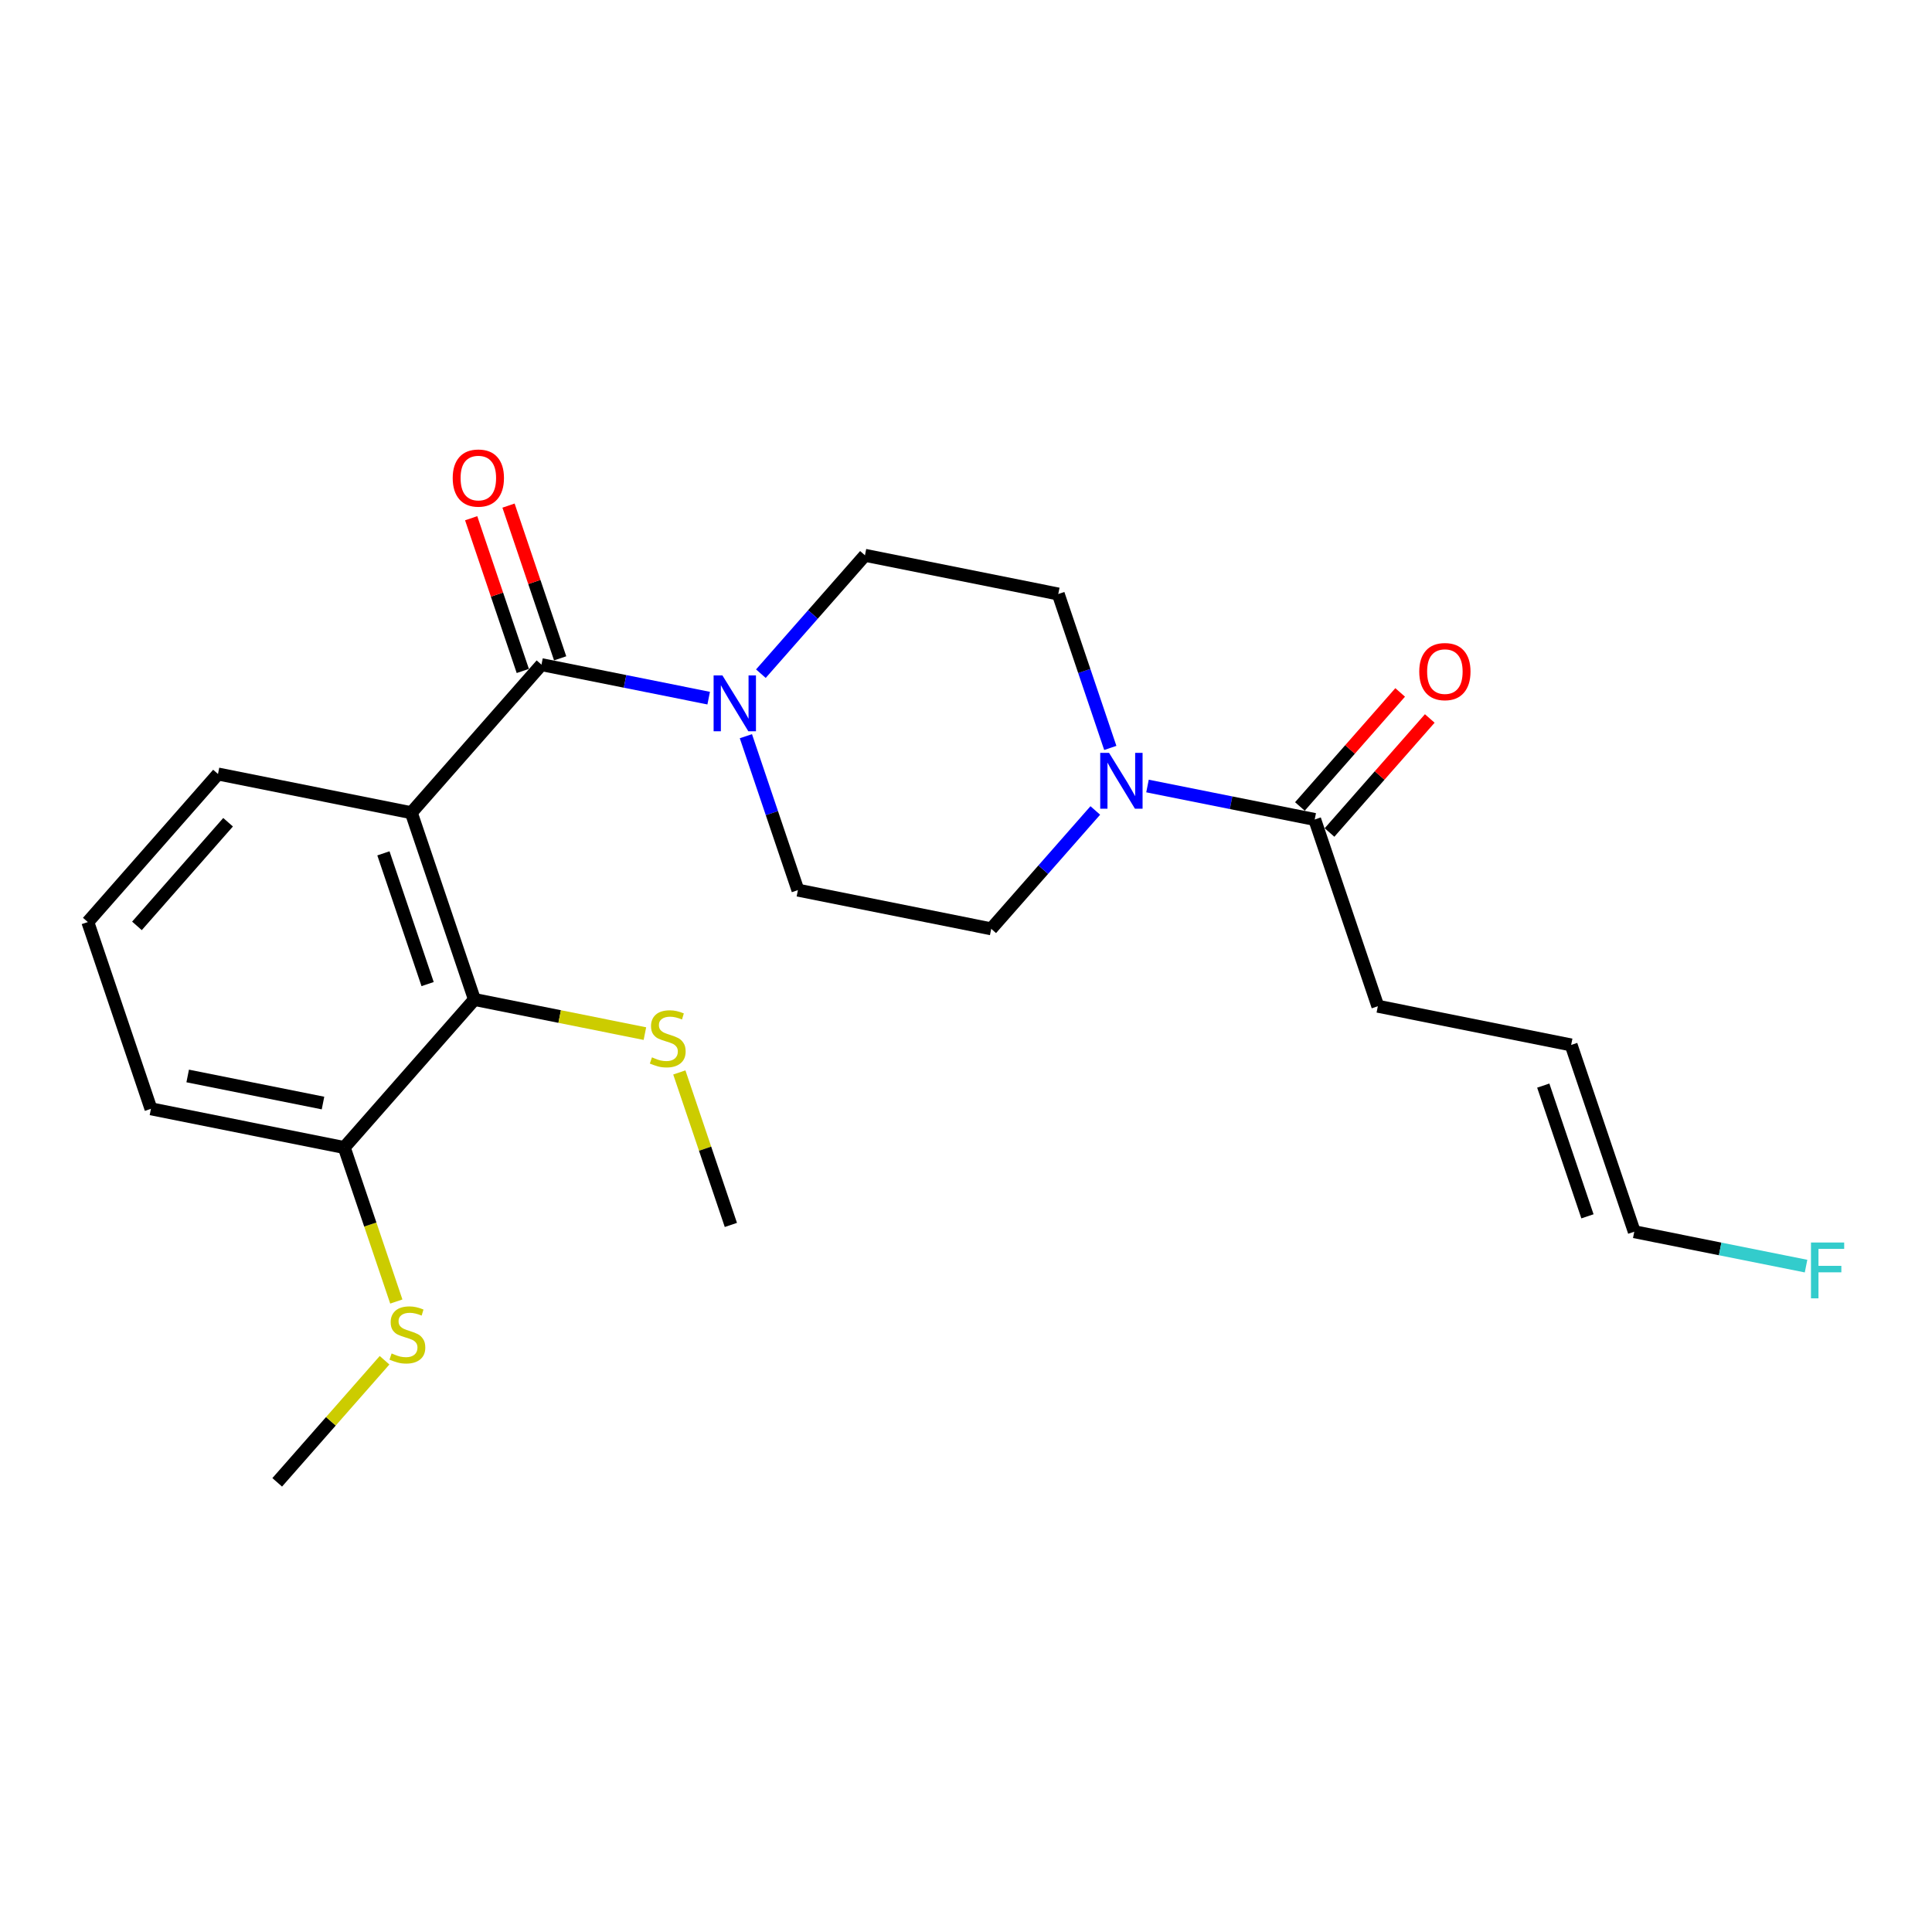 <?xml version='1.0' encoding='iso-8859-1'?>
<svg version='1.1' baseProfile='full'
              xmlns='http://www.w3.org/2000/svg'
                      xmlns:rdkit='http://www.rdkit.org/xml'
                      xmlns:xlink='http://www.w3.org/1999/xlink'
                  xml:space='preserve'
width='300px' height='300px' viewBox='0 0 300 300'>
<!-- END OF HEADER -->
<rect style='opacity:1.0;fill:#FFFFFF;stroke:none' width='300' height='300' x='0' y='0'> </rect>
<rect style='opacity:1.0;fill:#FFFFFF;stroke:none' width='300' height='300' x='0' y='0'> </rect>
<path class='bond-0 atom-0 atom-1' d='M 43.045,230.177 L 51.38,220.698' style='fill:none;fill-rule:evenodd;stroke:#000000;stroke-width:2.0px;stroke-linecap:butt;stroke-linejoin:miter;stroke-opacity:1' />
<path class='bond-0 atom-0 atom-1' d='M 51.38,220.698 L 59.714,211.219' style='fill:none;fill-rule:evenodd;stroke:#CCCC00;stroke-width:2.0px;stroke-linecap:butt;stroke-linejoin:miter;stroke-opacity:1' />
<path class='bond-1 atom-1 atom-2' d='M 61.539,202.1 L 57.498,190.143' style='fill:none;fill-rule:evenodd;stroke:#CCCC00;stroke-width:2.0px;stroke-linecap:butt;stroke-linejoin:miter;stroke-opacity:1' />
<path class='bond-1 atom-1 atom-2' d='M 57.498,190.143 L 53.456,178.187' style='fill:none;fill-rule:evenodd;stroke:#000000;stroke-width:2.0px;stroke-linecap:butt;stroke-linejoin:miter;stroke-opacity:1' />
<path class='bond-2 atom-2 atom-3' d='M 53.456,178.187 L 23.439,172.176' style='fill:none;fill-rule:evenodd;stroke:#000000;stroke-width:2.0px;stroke-linecap:butt;stroke-linejoin:miter;stroke-opacity:1' />
<path class='bond-2 atom-2 atom-3' d='M 50.156,171.282 L 29.144,167.075' style='fill:none;fill-rule:evenodd;stroke:#000000;stroke-width:2.0px;stroke-linecap:butt;stroke-linejoin:miter;stroke-opacity:1' />
<path class='bond-23 atom-21 atom-2' d='M 73.67,155.197 L 53.456,178.187' style='fill:none;fill-rule:evenodd;stroke:#000000;stroke-width:2.0px;stroke-linecap:butt;stroke-linejoin:miter;stroke-opacity:1' />
<path class='bond-3 atom-3 atom-4' d='M 23.439,172.176 L 13.636,143.176' style='fill:none;fill-rule:evenodd;stroke:#000000;stroke-width:2.0px;stroke-linecap:butt;stroke-linejoin:miter;stroke-opacity:1' />
<path class='bond-4 atom-4 atom-5' d='M 13.636,143.176 L 33.85,120.186' style='fill:none;fill-rule:evenodd;stroke:#000000;stroke-width:2.0px;stroke-linecap:butt;stroke-linejoin:miter;stroke-opacity:1' />
<path class='bond-4 atom-4 atom-5' d='M 21.266,143.77 L 35.416,127.677' style='fill:none;fill-rule:evenodd;stroke:#000000;stroke-width:2.0px;stroke-linecap:butt;stroke-linejoin:miter;stroke-opacity:1' />
<path class='bond-5 atom-5 atom-6' d='M 33.85,120.186 L 63.867,126.197' style='fill:none;fill-rule:evenodd;stroke:#000000;stroke-width:2.0px;stroke-linecap:butt;stroke-linejoin:miter;stroke-opacity:1' />
<path class='bond-6 atom-6 atom-7' d='M 63.867,126.197 L 84.08,103.207' style='fill:none;fill-rule:evenodd;stroke:#000000;stroke-width:2.0px;stroke-linecap:butt;stroke-linejoin:miter;stroke-opacity:1' />
<path class='bond-20 atom-6 atom-21' d='M 63.867,126.197 L 73.67,155.197' style='fill:none;fill-rule:evenodd;stroke:#000000;stroke-width:2.0px;stroke-linecap:butt;stroke-linejoin:miter;stroke-opacity:1' />
<path class='bond-20 atom-6 atom-21' d='M 59.537,132.507 L 66.399,152.808' style='fill:none;fill-rule:evenodd;stroke:#000000;stroke-width:2.0px;stroke-linecap:butt;stroke-linejoin:miter;stroke-opacity:1' />
<path class='bond-7 atom-7 atom-8' d='M 86.98,102.226 L 82.972,90.368' style='fill:none;fill-rule:evenodd;stroke:#000000;stroke-width:2.0px;stroke-linecap:butt;stroke-linejoin:miter;stroke-opacity:1' />
<path class='bond-7 atom-7 atom-8' d='M 82.972,90.368 L 78.963,78.51' style='fill:none;fill-rule:evenodd;stroke:#FF0000;stroke-width:2.0px;stroke-linecap:butt;stroke-linejoin:miter;stroke-opacity:1' />
<path class='bond-7 atom-7 atom-8' d='M 81.18,104.187 L 77.172,92.329' style='fill:none;fill-rule:evenodd;stroke:#000000;stroke-width:2.0px;stroke-linecap:butt;stroke-linejoin:miter;stroke-opacity:1' />
<path class='bond-7 atom-7 atom-8' d='M 77.172,92.329 L 73.163,80.47' style='fill:none;fill-rule:evenodd;stroke:#FF0000;stroke-width:2.0px;stroke-linecap:butt;stroke-linejoin:miter;stroke-opacity:1' />
<path class='bond-8 atom-7 atom-9' d='M 84.08,103.207 L 97.062,105.806' style='fill:none;fill-rule:evenodd;stroke:#000000;stroke-width:2.0px;stroke-linecap:butt;stroke-linejoin:miter;stroke-opacity:1' />
<path class='bond-8 atom-7 atom-9' d='M 97.062,105.806 L 110.044,108.406' style='fill:none;fill-rule:evenodd;stroke:#0000FF;stroke-width:2.0px;stroke-linecap:butt;stroke-linejoin:miter;stroke-opacity:1' />
<path class='bond-9 atom-9 atom-10' d='M 115.821,114.317 L 119.86,126.268' style='fill:none;fill-rule:evenodd;stroke:#0000FF;stroke-width:2.0px;stroke-linecap:butt;stroke-linejoin:miter;stroke-opacity:1' />
<path class='bond-9 atom-9 atom-10' d='M 119.86,126.268 L 123.9,138.218' style='fill:none;fill-rule:evenodd;stroke:#000000;stroke-width:2.0px;stroke-linecap:butt;stroke-linejoin:miter;stroke-opacity:1' />
<path class='bond-24 atom-20 atom-9' d='M 134.31,86.227 L 126.23,95.418' style='fill:none;fill-rule:evenodd;stroke:#000000;stroke-width:2.0px;stroke-linecap:butt;stroke-linejoin:miter;stroke-opacity:1' />
<path class='bond-24 atom-20 atom-9' d='M 126.23,95.418 L 118.15,104.608' style='fill:none;fill-rule:evenodd;stroke:#0000FF;stroke-width:2.0px;stroke-linecap:butt;stroke-linejoin:miter;stroke-opacity:1' />
<path class='bond-10 atom-10 atom-11' d='M 123.9,138.218 L 153.916,144.228' style='fill:none;fill-rule:evenodd;stroke:#000000;stroke-width:2.0px;stroke-linecap:butt;stroke-linejoin:miter;stroke-opacity:1' />
<path class='bond-11 atom-11 atom-12' d='M 153.916,144.228 L 161.997,135.038' style='fill:none;fill-rule:evenodd;stroke:#000000;stroke-width:2.0px;stroke-linecap:butt;stroke-linejoin:miter;stroke-opacity:1' />
<path class='bond-11 atom-11 atom-12' d='M 161.997,135.038 L 170.077,125.848' style='fill:none;fill-rule:evenodd;stroke:#0000FF;stroke-width:2.0px;stroke-linecap:butt;stroke-linejoin:miter;stroke-opacity:1' />
<path class='bond-12 atom-12 atom-13' d='M 178.183,122.05 L 191.165,124.649' style='fill:none;fill-rule:evenodd;stroke:#0000FF;stroke-width:2.0px;stroke-linecap:butt;stroke-linejoin:miter;stroke-opacity:1' />
<path class='bond-12 atom-12 atom-13' d='M 191.165,124.649 L 204.147,127.249' style='fill:none;fill-rule:evenodd;stroke:#000000;stroke-width:2.0px;stroke-linecap:butt;stroke-linejoin:miter;stroke-opacity:1' />
<path class='bond-18 atom-12 atom-19' d='M 172.406,116.138 L 168.367,104.188' style='fill:none;fill-rule:evenodd;stroke:#0000FF;stroke-width:2.0px;stroke-linecap:butt;stroke-linejoin:miter;stroke-opacity:1' />
<path class='bond-18 atom-12 atom-19' d='M 168.367,104.188 L 164.327,92.238' style='fill:none;fill-rule:evenodd;stroke:#000000;stroke-width:2.0px;stroke-linecap:butt;stroke-linejoin:miter;stroke-opacity:1' />
<path class='bond-13 atom-13 atom-14' d='M 206.446,129.27 L 214.23,120.417' style='fill:none;fill-rule:evenodd;stroke:#000000;stroke-width:2.0px;stroke-linecap:butt;stroke-linejoin:miter;stroke-opacity:1' />
<path class='bond-13 atom-13 atom-14' d='M 214.23,120.417 L 222.014,111.564' style='fill:none;fill-rule:evenodd;stroke:#FF0000;stroke-width:2.0px;stroke-linecap:butt;stroke-linejoin:miter;stroke-opacity:1' />
<path class='bond-13 atom-13 atom-14' d='M 201.848,125.228 L 209.632,116.375' style='fill:none;fill-rule:evenodd;stroke:#000000;stroke-width:2.0px;stroke-linecap:butt;stroke-linejoin:miter;stroke-opacity:1' />
<path class='bond-13 atom-13 atom-14' d='M 209.632,116.375 L 217.416,107.521' style='fill:none;fill-rule:evenodd;stroke:#FF0000;stroke-width:2.0px;stroke-linecap:butt;stroke-linejoin:miter;stroke-opacity:1' />
<path class='bond-14 atom-13 atom-15' d='M 204.147,127.249 L 213.95,156.249' style='fill:none;fill-rule:evenodd;stroke:#000000;stroke-width:2.0px;stroke-linecap:butt;stroke-linejoin:miter;stroke-opacity:1' />
<path class='bond-15 atom-15 atom-16' d='M 213.95,156.249 L 243.966,162.26' style='fill:none;fill-rule:evenodd;stroke:#000000;stroke-width:2.0px;stroke-linecap:butt;stroke-linejoin:miter;stroke-opacity:1' />
<path class='bond-16 atom-16 atom-17' d='M 243.966,162.26 L 253.769,191.26' style='fill:none;fill-rule:evenodd;stroke:#000000;stroke-width:2.0px;stroke-linecap:butt;stroke-linejoin:miter;stroke-opacity:1' />
<path class='bond-16 atom-16 atom-17' d='M 239.637,168.571 L 246.499,188.871' style='fill:none;fill-rule:evenodd;stroke:#000000;stroke-width:2.0px;stroke-linecap:butt;stroke-linejoin:miter;stroke-opacity:1' />
<path class='bond-17 atom-17 atom-18' d='M 253.769,191.26 L 267.106,193.931' style='fill:none;fill-rule:evenodd;stroke:#000000;stroke-width:2.0px;stroke-linecap:butt;stroke-linejoin:miter;stroke-opacity:1' />
<path class='bond-17 atom-17 atom-18' d='M 267.106,193.931 L 280.443,196.602' style='fill:none;fill-rule:evenodd;stroke:#33CCCC;stroke-width:2.0px;stroke-linecap:butt;stroke-linejoin:miter;stroke-opacity:1' />
<path class='bond-19 atom-19 atom-20' d='M 164.327,92.238 L 134.31,86.227' style='fill:none;fill-rule:evenodd;stroke:#000000;stroke-width:2.0px;stroke-linecap:butt;stroke-linejoin:miter;stroke-opacity:1' />
<path class='bond-21 atom-21 atom-22' d='M 73.67,155.197 L 86.906,157.847' style='fill:none;fill-rule:evenodd;stroke:#000000;stroke-width:2.0px;stroke-linecap:butt;stroke-linejoin:miter;stroke-opacity:1' />
<path class='bond-21 atom-21 atom-22' d='M 86.906,157.847 L 100.141,160.498' style='fill:none;fill-rule:evenodd;stroke:#CCCC00;stroke-width:2.0px;stroke-linecap:butt;stroke-linejoin:miter;stroke-opacity:1' />
<path class='bond-22 atom-22 atom-23' d='M 105.485,166.528 L 109.487,178.368' style='fill:none;fill-rule:evenodd;stroke:#CCCC00;stroke-width:2.0px;stroke-linecap:butt;stroke-linejoin:miter;stroke-opacity:1' />
<path class='bond-22 atom-22 atom-23' d='M 109.487,178.368 L 113.489,190.208' style='fill:none;fill-rule:evenodd;stroke:#000000;stroke-width:2.0px;stroke-linecap:butt;stroke-linejoin:miter;stroke-opacity:1' />
<path  class='atom-1' d='M 60.81 210.163
Q 60.908 210.2, 61.312 210.371
Q 61.716 210.543, 62.157 210.653
Q 62.61 210.751, 63.051 210.751
Q 63.871 210.751, 64.349 210.359
Q 64.826 209.955, 64.826 209.257
Q 64.826 208.779, 64.582 208.485
Q 64.349 208.192, 63.981 208.032
Q 63.614 207.873, 63.002 207.69
Q 62.23 207.457, 61.765 207.236
Q 61.312 207.016, 60.981 206.551
Q 60.663 206.085, 60.663 205.302
Q 60.663 204.212, 61.398 203.538
Q 62.145 202.865, 63.614 202.865
Q 64.618 202.865, 65.757 203.343
L 65.475 204.285
Q 64.435 203.857, 63.651 203.857
Q 62.806 203.857, 62.341 204.212
Q 61.875 204.555, 61.888 205.155
Q 61.888 205.62, 62.12 205.902
Q 62.365 206.183, 62.708 206.343
Q 63.063 206.502, 63.651 206.685
Q 64.435 206.93, 64.9 207.175
Q 65.365 207.42, 65.696 207.922
Q 66.039 208.412, 66.039 209.257
Q 66.039 210.457, 65.231 211.106
Q 64.435 211.743, 63.1 211.743
Q 62.328 211.743, 61.741 211.571
Q 61.165 211.412, 60.48 211.13
L 60.81 210.163
' fill='#CCCC00'/>
<path  class='atom-8' d='M 70.297 74.231
Q 70.297 72.149, 71.326 70.986
Q 72.355 69.823, 74.277 69.823
Q 76.2 69.823, 77.228 70.986
Q 78.257 72.149, 78.257 74.231
Q 78.257 76.337, 77.216 77.537
Q 76.175 78.725, 74.277 78.725
Q 72.367 78.725, 71.326 77.537
Q 70.297 76.349, 70.297 74.231
M 74.277 77.745
Q 75.6 77.745, 76.31 76.864
Q 77.032 75.97, 77.032 74.231
Q 77.032 72.529, 76.31 71.672
Q 75.6 70.802, 74.277 70.802
Q 72.955 70.802, 72.232 71.659
Q 71.522 72.516, 71.522 74.231
Q 71.522 75.982, 72.232 76.864
Q 72.955 77.745, 74.277 77.745
' fill='#FF0000'/>
<path  class='atom-9' d='M 112.18 104.883
L 115.021 109.474
Q 115.303 109.928, 115.756 110.748
Q 116.209 111.568, 116.234 111.617
L 116.234 104.883
L 117.385 104.883
L 117.385 113.552
L 116.197 113.552
L 113.148 108.532
Q 112.793 107.944, 112.413 107.27
Q 112.046 106.597, 111.936 106.389
L 111.936 113.552
L 110.809 113.552
L 110.809 104.883
L 112.18 104.883
' fill='#0000FF'/>
<path  class='atom-12' d='M 172.214 116.904
L 175.055 121.496
Q 175.336 121.949, 175.789 122.769
Q 176.242 123.589, 176.267 123.638
L 176.267 116.904
L 177.418 116.904
L 177.418 125.573
L 176.23 125.573
L 173.181 120.553
Q 172.826 119.965, 172.446 119.291
Q 172.079 118.618, 171.969 118.41
L 171.969 125.573
L 170.842 125.573
L 170.842 116.904
L 172.214 116.904
' fill='#0000FF'/>
<path  class='atom-14' d='M 220.381 104.284
Q 220.381 102.202, 221.409 101.039
Q 222.438 99.875, 224.36 99.875
Q 226.283 99.875, 227.311 101.039
Q 228.34 102.202, 228.34 104.284
Q 228.34 106.39, 227.299 107.59
Q 226.258 108.777, 224.36 108.777
Q 222.45 108.777, 221.409 107.59
Q 220.381 106.402, 220.381 104.284
M 224.36 107.798
Q 225.683 107.798, 226.393 106.916
Q 227.115 106.022, 227.115 104.284
Q 227.115 102.582, 226.393 101.724
Q 225.683 100.855, 224.36 100.855
Q 223.038 100.855, 222.315 101.712
Q 221.605 102.569, 221.605 104.284
Q 221.605 106.035, 222.315 106.916
Q 223.038 107.798, 224.36 107.798
' fill='#FF0000'/>
<path  class='atom-18' d='M 281.208 192.936
L 286.364 192.936
L 286.364 193.928
L 282.372 193.928
L 282.372 196.561
L 285.923 196.561
L 285.923 197.565
L 282.372 197.565
L 282.372 201.606
L 281.208 201.606
L 281.208 192.936
' fill='#33CCCC'/>
<path  class='atom-22' d='M 101.237 164.183
Q 101.335 164.22, 101.739 164.391
Q 102.143 164.563, 102.584 164.673
Q 103.037 164.771, 103.478 164.771
Q 104.299 164.771, 104.776 164.379
Q 105.254 163.975, 105.254 163.277
Q 105.254 162.8, 105.009 162.506
Q 104.776 162.212, 104.409 162.053
Q 104.041 161.893, 103.429 161.71
Q 102.658 161.477, 102.192 161.257
Q 101.739 161.036, 101.409 160.571
Q 101.09 160.106, 101.09 159.322
Q 101.09 158.232, 101.825 157.559
Q 102.572 156.885, 104.041 156.885
Q 105.045 156.885, 106.184 157.363
L 105.903 158.306
Q 104.862 157.877, 104.078 157.877
Q 103.233 157.877, 102.768 158.232
Q 102.303 158.575, 102.315 159.175
Q 102.315 159.64, 102.547 159.922
Q 102.792 160.204, 103.135 160.363
Q 103.49 160.522, 104.078 160.706
Q 104.862 160.951, 105.327 161.195
Q 105.792 161.44, 106.123 161.942
Q 106.466 162.432, 106.466 163.277
Q 106.466 164.477, 105.658 165.126
Q 104.862 165.763, 103.527 165.763
Q 102.756 165.763, 102.168 165.591
Q 101.592 165.432, 100.907 165.151
L 101.237 164.183
' fill='#CCCC00'/>
</svg>
